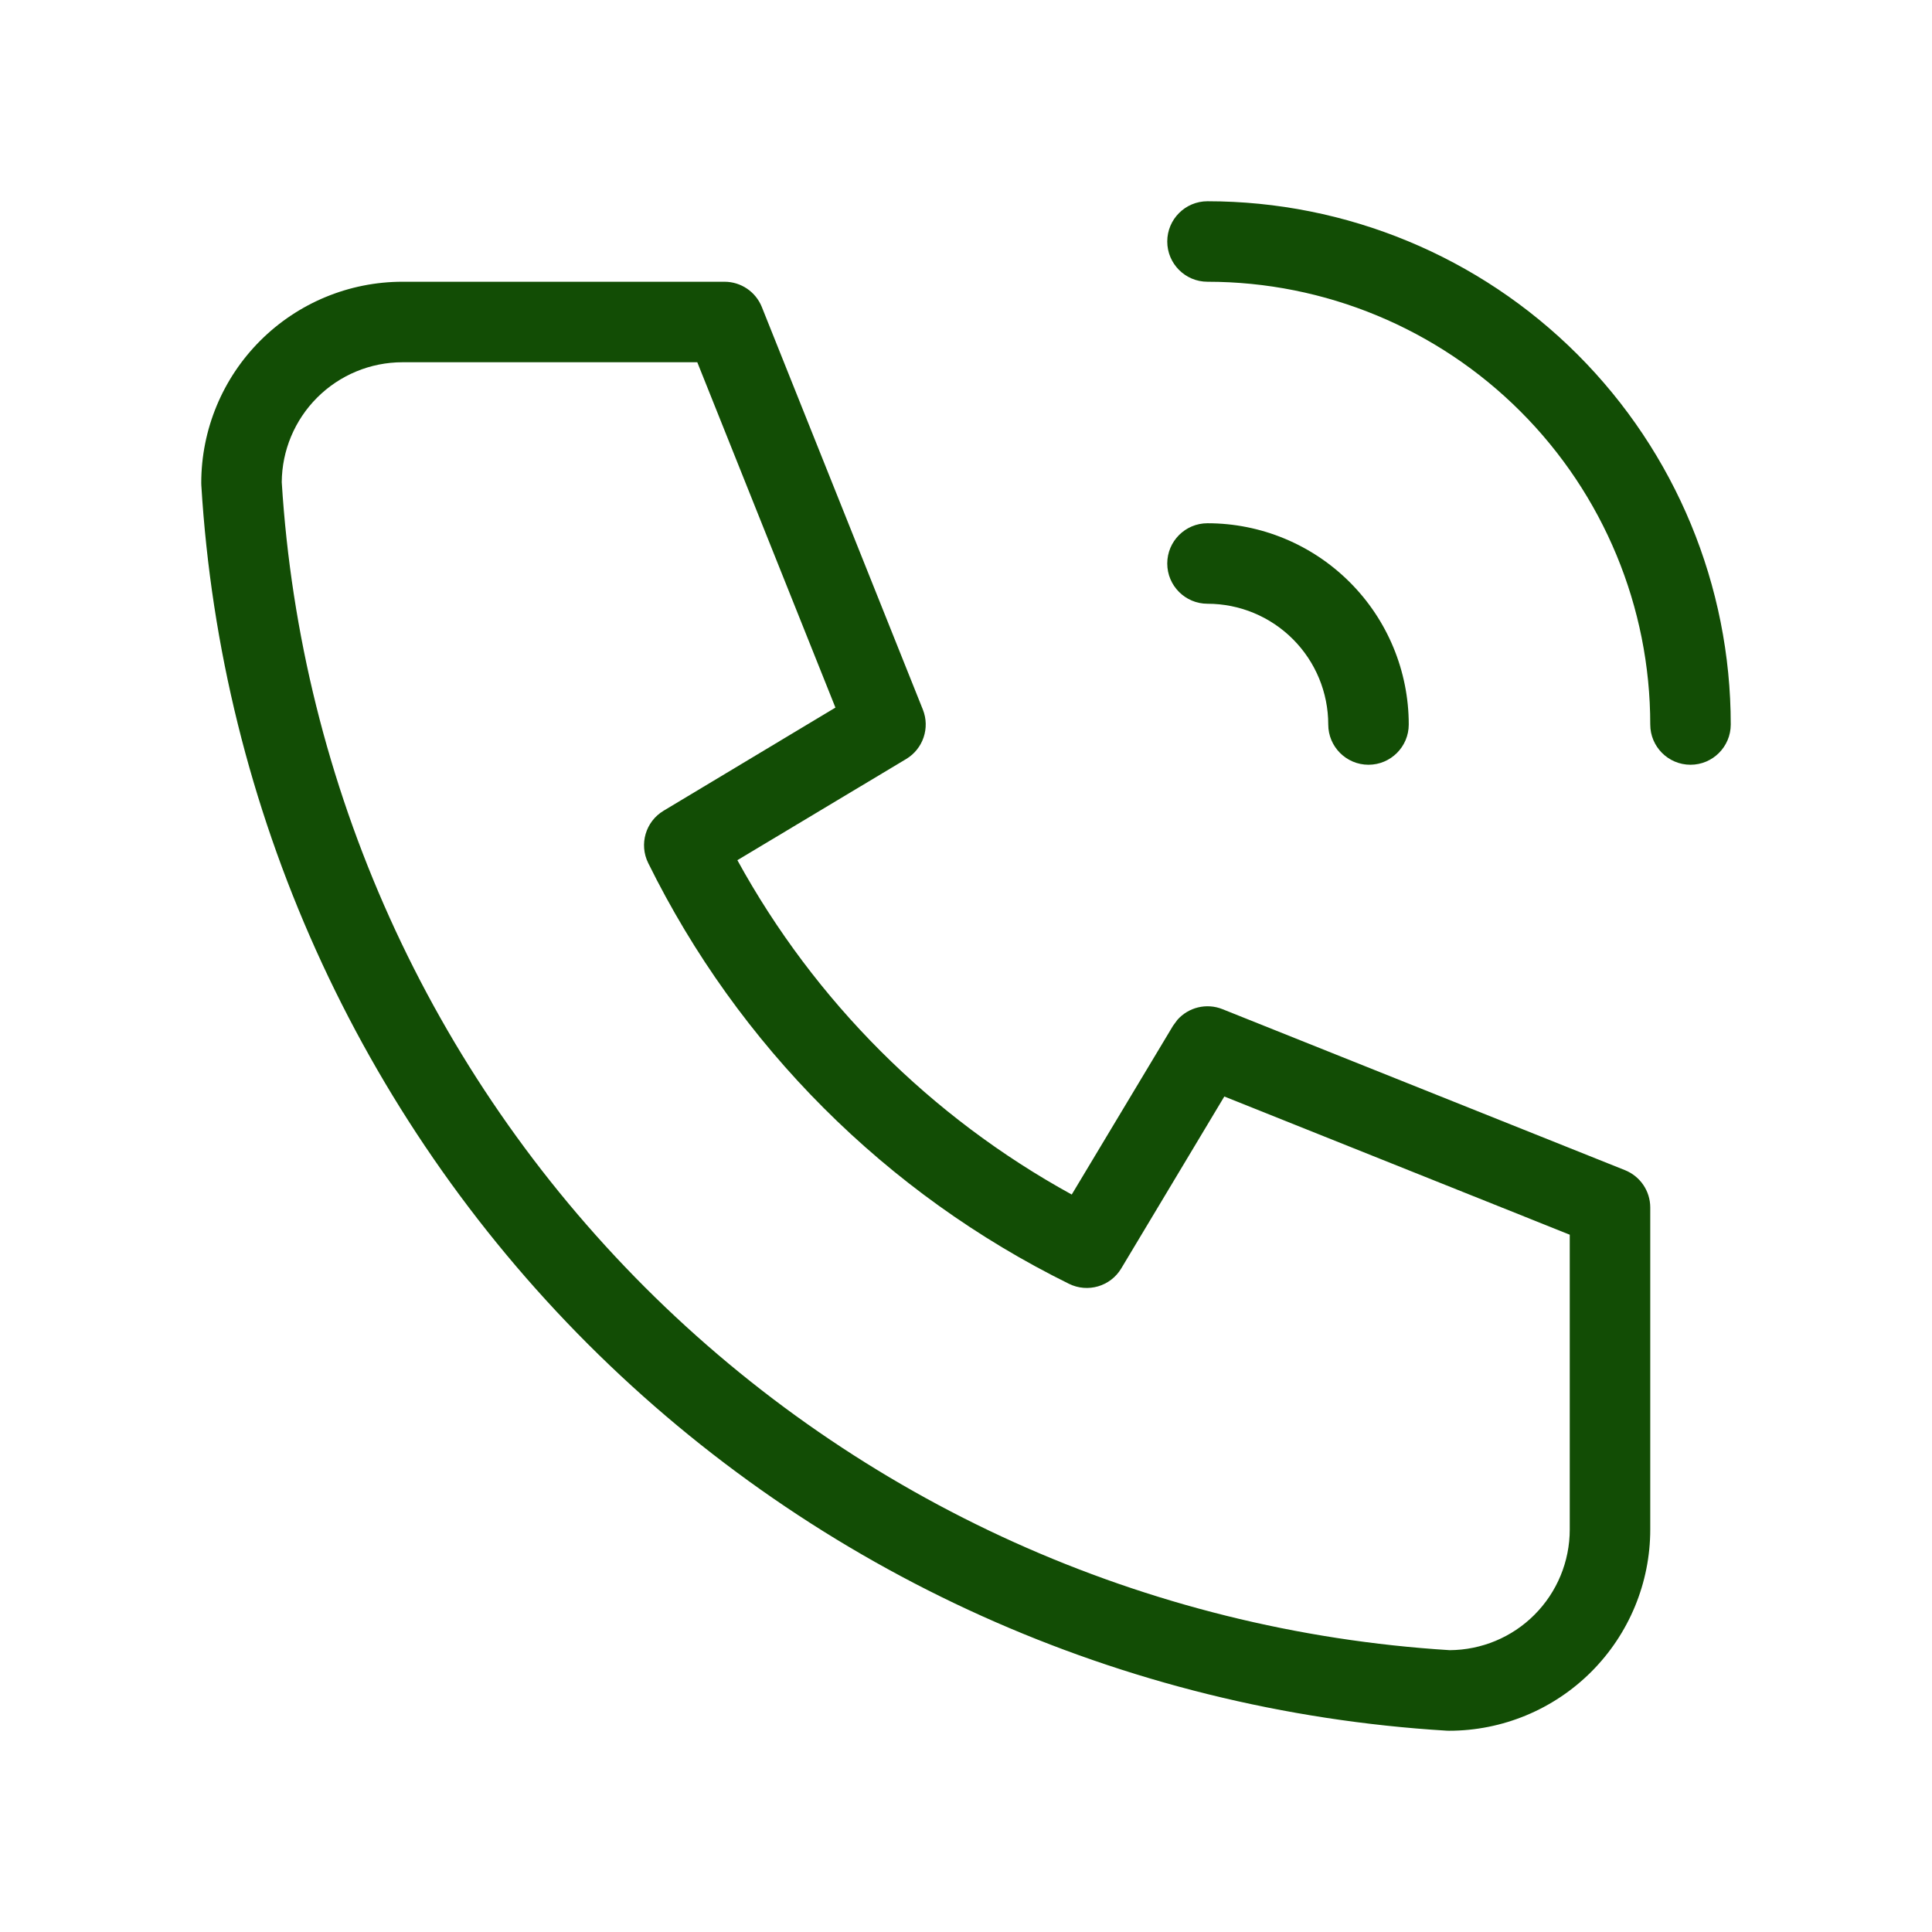 <svg width="48" height="48" viewBox="0 0 48 48" fill="none" xmlns="http://www.w3.org/2000/svg">
<path d="M39 30.676L30.418 27.242L27.857 31.514C27.59 31.96 27.025 32.126 26.559 31.896C22.018 29.657 18.343 25.982 16.104 21.441C15.874 20.975 16.04 20.41 16.486 20.143L20.756 17.58L17.324 9H10C9.204 9 8.442 9.316 7.879 9.879C7.321 10.437 7.005 11.192 7 11.98C7.468 19.523 10.677 26.634 16.021 31.979C21.365 37.322 28.476 40.529 36.018 40.998C36.807 40.993 37.563 40.68 38.121 40.121C38.684 39.559 39 38.796 39 38V30.676ZM33 18C33 17.204 32.684 16.442 32.121 15.879C31.558 15.316 30.796 15 30 15C29.448 15 29 14.552 29 14C29 13.448 29.448 13 30 13C31.326 13 32.597 13.527 33.535 14.465C34.473 15.402 35 16.674 35 18C35 18.552 34.552 19 34 19C33.448 19 33 18.552 33 18ZM41 18C41 15.083 39.84 12.286 37.777 10.223C35.714 8.16 32.917 7 30 7C29.448 7 29 6.552 29 6C29 5.448 29.448 5 30 5C33.448 5 36.755 6.369 39.193 8.807C41.631 11.245 43 14.552 43 18C43 18.552 42.552 19 42 19C41.448 19 41 18.552 41 18ZM41 38C41 39.326 40.473 40.597 39.535 41.535C38.597 42.473 37.326 43 36 43C35.98 43 35.96 42.999 35.939 42.998C27.894 42.509 20.307 39.092 14.607 33.393C8.908 27.693 5.491 20.106 5.002 12.06C5.001 12.04 5 12.02 5 12C5 10.674 5.527 9.403 6.465 8.465C7.403 7.527 8.674 7 10 7H18C18.409 7 18.776 7.249 18.928 7.629L22.928 17.629C23.11 18.085 22.934 18.605 22.514 18.857L18.32 21.371C20.242 24.874 23.125 27.755 26.627 29.678L29.143 25.486L29.25 25.34C29.525 25.027 29.972 24.913 30.371 25.072L40.371 29.072C40.751 29.224 41 29.591 41 30V38Z" fill="#124D05"/>
</svg>
